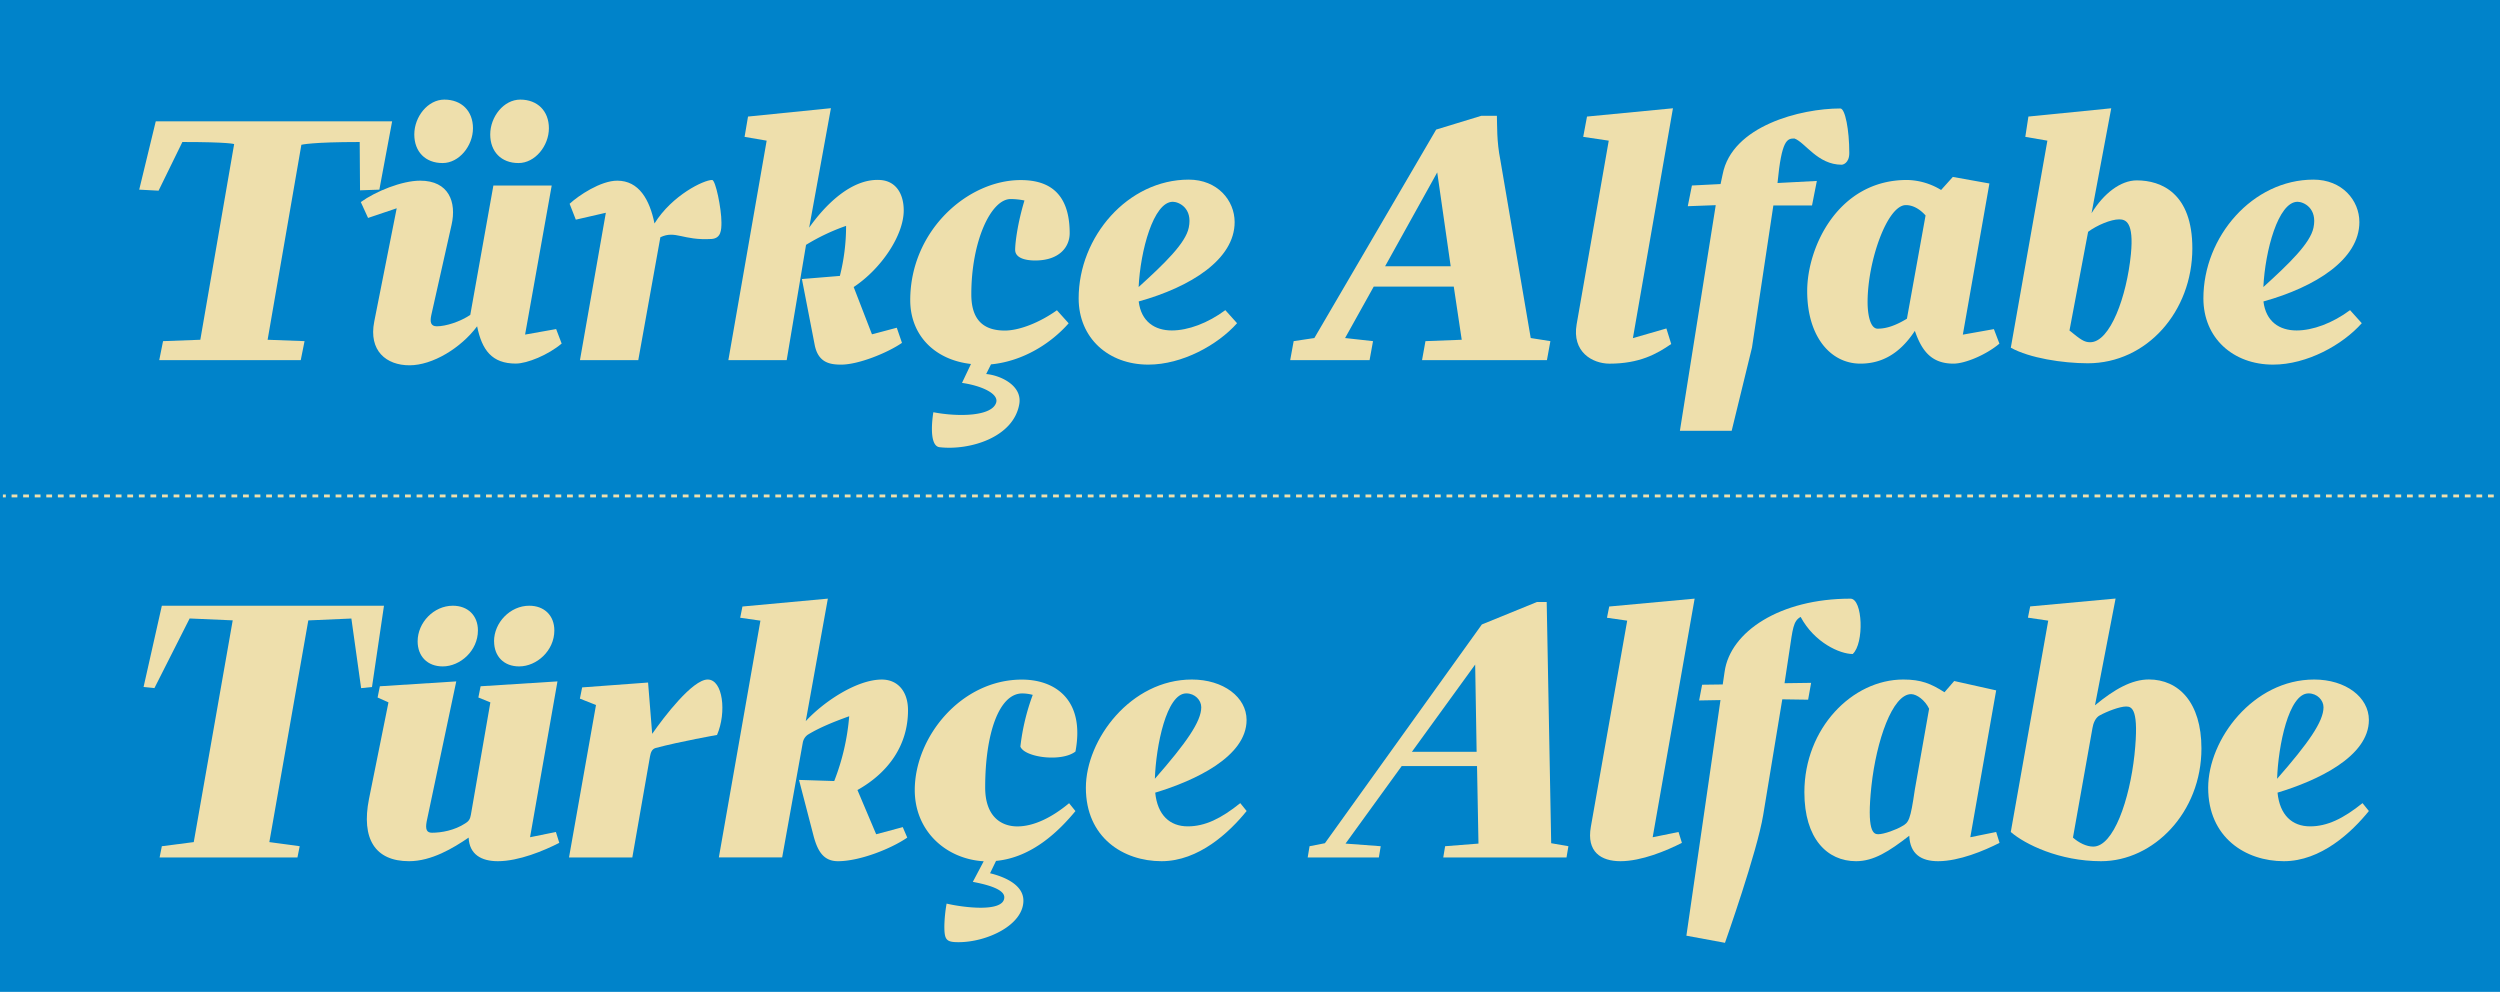 <svg id="Layer_1" data-name="Layer 1" xmlns="http://www.w3.org/2000/svg" viewBox="0 0 1724 684"><defs><style>.cls-1{fill:#0083ca;}.cls-2{fill:#eedfac;}.cls-3,.cls-4{fill:none;stroke:#eedfac;stroke-miterlimit:10;stroke-width:2px;}.cls-4{stroke-dasharray:3.99 3.99;}</style></defs><title>Quiosco Article Illustrations V2</title><rect class="cls-1" width="1724" height="684"/><path class="cls-2" d="M111.61,417.71H264.79l-8.27,56.06-7.49.77-6.72-48-29.7,1.29L185.74,580.71l20.93,2.84-1.55,7.75H110.06l1.55-7.75,22-2.84,26.87-152.92-29.71-1.29-24.28,48L99,473.77Z"/><path class="cls-2" d="M385.68,581.23c-10.59,5.42-27.9,12.65-42.37,12.65-11.36,0-19.63-4.65-20.14-16.27-10.6,7.23-25.58,16.27-41.08,16.27-23.5,0-33.06-15.5-27.64-42.88l13.44-66.64-7.5-3.36,1.56-7.75,52.69-3.36L294.23,566.5c-1,5.43,0,7.75,3.62,7.75,6.46,0,15.5-1.55,23-6.46,2.58-1.55,3.36-3.1,3.87-5.94l13.44-77.49L329.88,481l1.55-7.75,53-3.36L365.53,577.35l17.82-3.61ZM288,442.25c0-12.91,11.1-24.54,24.28-24.54,10.33,0,17.3,6.72,17.3,17.05,0,13.95-12.14,24.8-24.28,24.8C294.75,459.56,288,452.58,288,442.25Zm52.69,0c0-12.91,11.11-24.54,24.28-24.54,10.34,0,17.31,6.72,17.31,17.05,0,13.95-12.14,24.8-24.28,24.8C347.45,459.56,340.73,452.58,340.73,442.25Z"/><path class="cls-2" d="M411,486.17l-11.11-4.4,1.56-7.74,45.46-3.36,2.84,35.39C458,494.17,477.64,468.6,488,468.6c10.59,0,13.17,22.73,6.46,38.23,0,0-25.06,4.39-42.37,9-2.58.78-3.35,3.1-3.87,5.94L436.05,591.3H392.39Z"/><path class="cls-2" d="M561.07,576.58,551,537.83l24.28.77a157.67,157.67,0,0,0,10.33-44.68c-10.07,3.61-20.4,7.75-28.41,12.65a8.47,8.47,0,0,0-3.62,5.69l-14.2,79H495.72L524.39,428,510.44,426l1.55-7.75,58.9-5.43-15.24,84.47c12.66-13.69,35.39-28.67,52.44-28.67,10.85,0,18.08,8,18.08,21.18,0,24.28-13.69,43.14-34.87,55l12.91,30.49,18.34-4.91,3.1,7.23c-10.85,7.49-32.55,16.27-47.79,16.27C568.05,593.88,563.91,587.17,561.07,576.58Z"/><path class="cls-2" d="M703.66,514.84a151.49,151.49,0,0,1,8.52-35.65,28.54,28.54,0,0,0-7.23-1c-16,0-25.57,27.64-25.57,64.84,0,20.14,11.11,26.86,22.21,26.86,10.85,0,23.25-5.68,35.65-16l4.39,5.43c-11.1,13.43-29.7,32-54.76,34.36l-4.13,8.52c9.55,2.32,23,7.75,23,18.86,0,17-25.32,28.67-44.69,28.67-8.53,0-9.82-1.55-9.82-11.11a99.11,99.11,0,0,1,1.55-15.5c10.85,2.59,39.78,6.46,39.78-4.39,0-4.13-6.46-7.75-21.7-10.59l7.5-14.21c-26.1-1.55-47.54-20.92-47.54-49.08,0-36.68,32-76.2,73.88-76.2,22.73,0,43.66,13.69,36.94,49.6C732.07,525.69,706.5,522.33,703.66,514.84Z"/><path class="cls-2" d="M855.29,553.84l4.39,5.43C847.79,574,826.61,593.88,801,593.88c-26.35,0-52.18-16.27-52.18-50.63,0-33.32,31-74.65,73.1-74.65,21.7,0,37.72,12.14,37.72,27.9,0,25.31-35.65,41.85-63,50.11,1.55,15.5,10.07,23.25,22.47,23.25C831,569.86,842.11,564.44,855.29,553.84Zm-58.9-16.79c21.7-24.79,32-39.52,32-49.33,0-4.91-4.39-9.56-10.33-9.56C804.4,478.16,797.17,514.32,796.39,537.05Z"/><path class="cls-2" d="M1081.57,583.55l-1.3,7.75h-85l1.29-7.75,23-1.81-1-53.47H966.62l-38.75,53.47,24.28,1.81-1.29,7.75H901.78l1.29-7.75,10.59-2.07,108.23-150.85,38-15.5h6.71l3.1,166.35Zm-63.29-65.09-1-60.19-43.65,60.19Z"/><path class="cls-2" d="M1157.51,573.74l2.33,7.49c-10.6,5.42-27.9,12.65-42.37,12.65-13.43,0-23.51-6.45-20.41-23.76L1122.12,428,1108.17,426l1.55-7.75,58.9-5.43-28.93,164.55Z"/><path class="cls-2" d="M1277.62,451c-8.78,0-26.34-7.75-35.9-25.58-5.17,2.84-5.43,8.27-7.75,23.51l-3.36,22.21,18.34-.25-2.07,11.62-17.82-.26-13.17,79.82c-4.14,25.32-26.35,88.09-26.35,88.09l-26.61-4.91,23.51-162.48-14.73.26,2.07-10.85L1188,472l1.29-8.78c3.88-27.64,38.23-50.38,86.79-50.38C1284.6,412.8,1285.63,443.8,1277.62,451Z"/><path class="cls-2" d="M1378.88,581.23c-10.59,5.42-27.9,12.65-42.36,12.65-11.63,0-19.38-4.9-19.89-17.56-14,10.85-24.54,17.56-36.68,17.56-19.89,0-35.65-15.5-35.65-47.53,0-44.17,33.06-77.75,68.19-77.75,12.4,0,19.12,2.84,28.42,8.78l6.71-7.75,28.94,6.46-17.83,101.26,17.83-3.61Zm-48.56-92.48c-2.84-5.94-8.53-10.08-12.4-10.08-12.92,0-24,32.29-27.38,63.29-3.36,31.26,1.29,33.33,4.65,33.33,4.13,0,12.91-3.36,16.27-5.43,4.91-2.58,5.94-4.39,9-25.31Z"/><path class="cls-2" d="M1518.11,516.13c0,44.17-33.06,77.75-69.23,77.75-28.67,0-52.43-11.62-62.25-20.14L1412.46,428l-14-2.06,1.55-7.75,58.9-5.43-14.21,73.62c13.43-11.1,25.32-17.82,37.2-17.82C1502.36,468.6,1518.11,484.36,1518.11,516.13Zm-51.92-28.93c-4.39,0-13.17,3.36-18.34,6.2-2.84,1.55-4.39,5.42-4.91,8.78l-13.43,75.43c4.13,3.62,9.3,6.2,14,6.2,14,0,25.06-32.29,28.42-63.29C1475.23,489.27,1470.32,487.2,1466.19,487.2Z"/><path class="cls-2" d="M1629.19,553.84l4.39,5.43c-11.89,14.72-33.07,34.61-58.64,34.61-26.35,0-52.18-16.27-52.18-50.63,0-33.32,31-74.65,73.1-74.65,21.7,0,37.72,12.14,37.72,27.9,0,25.31-35.65,41.85-63,50.11,1.55,15.5,10.07,23.25,22.47,23.25C1604.9,569.86,1616,564.44,1629.19,553.84Zm-58.9-16.79c21.7-24.79,32-39.52,32-49.33,0-4.91-4.39-9.56-10.33-9.56C1578.3,478.16,1571.06,514.32,1570.29,537.05Z"/><path class="cls-2" d="M112.44,235.25l25.7-.95L161.47,99.36s-3.1-1.43-35.7-1.43l-16.42,33.56L96,130.78l11.42-47.13h163l-8.81,47.13-13.33.47-.23-33.32c-33.32,0-40.22,1.91-40.22,1.91L184.55,234.3l25.47.95-2.62,13.09H109.82Z"/><path class="cls-2" d="M258.09,221.69l15.47-78.06-19.75,6.66-5-10.95c10.23-7.38,28.32-14.75,40.94-14.75,19.75,0,25.22,14.75,21.65,30.46l-14,62.35c-.95,4.53-.47,7.62,3.81,7.62,6.19,0,15.95-3.09,23.09-7.85l15.94-89.25h40.22L362.1,230.73l21.42-3.81,3.8,10c-9.28,7.85-23.8,13.8-31.65,13.8-16.42,0-23.32-9.28-26.65-25.7-11.19,15-30.71,26.89-46.65,26.89S254.05,241.92,258.09,221.69Zm27.61-129c0-12.14,9.28-24,20.71-24,11.9,0,19.75,7.85,19.75,19.75,0,12.14-9.52,24-20.94,24C293.32,112.45,285.7,104.6,285.7,92.7Zm52.36,0c0-12.14,9.28-24,20.7-24,11.9,0,19.76,7.85,19.76,19.75,0,12.14-9.52,24-20.95,24C345.67,112.45,338.06,104.6,338.06,92.7Z"/><path class="cls-2" d="M417.79,146.72l-20.71,4.76-4.28-10.95c6.18-5.71,21.42-15.94,32.84-15.94,15,0,22.37,13.09,25.7,29.51,12.14-19.52,34-30,39.75-30,2.38,0,6.42,19.75,6.42,29.27,0,5.24-.23,11-6.9,11.43-19.75,1.19-24.75-6.19-35.22-1.19l-15.23,84.72H399.94Z"/><path class="cls-2" d="M561.77,237.63,553,192.42l26.18-2.15a140,140,0,0,0,4.28-34.51,141.74,141.74,0,0,0-27.61,13.09L542.5,248.34H502.28L528.69,97l-15.23-2.62,2.38-14L573,74.61,558,157c10-14.28,28.79-34.5,49.5-32.84,10.95,1,15.71,10.23,15.71,20.94,0,17.14-15.47,40.23-34.51,52.84l12.61,32.6L618.42,226,622,236.44c-10,6.9-30,15-41.89,15C572.48,251.44,564.15,250.25,561.77,237.63Z"/><path class="cls-2" d="M643.64,284.28c17.38,3.33,40.46,2.86,43.32-6.66,1.9-6.19-10.23-11.67-23.56-13.57L669.59,251c-25.23-2.86-41.89-20-41.89-44,0-47.83,39.51-82.82,76.16-82.82,16.42,0,33.79,6.19,33.79,36.65,0,9.28-6.9,18.8-23.8,18.8-6.66,0-13.8-1.66-13.8-7.37,0-4.76,1.66-18.33,6.42-34a49.46,49.46,0,0,0-9.51-1c-13.57,0-27.14,29-27.14,65.69,0,17.37,8.1,25,23.09,25,10,0,24-5.48,35.94-14l8.09,9c-12.14,13.8-31.42,26.18-53.55,28.32l-3.33,6.66c10.23.95,25,8.09,22.84,20.71-4,23.32-34.74,32.13-55,29.75C639.6,307.36,643.64,284.28,643.64,284.28Z"/><path class="cls-2" d="M743.84,205.74c0-42.6,34-81.87,75.92-81.87,19.75,0,31.65,14.28,31.65,29.28,0,25.7-30.22,44.74-66.16,54.73,1.67,13.81,11,20,22.85,20,11.18,0,24.75-5,36.89-14l8.09,9c-13.33,15-37.84,28.56-61.17,28.56C764.31,251.44,743.84,233.11,743.84,205.74ZM819.76,157c2.86-13.56-6.9-17.85-11-17.85-13.33,0-22.37,33.8-23.56,58.79C803.1,181.71,817.62,167.66,819.76,157Z"/><path class="cls-2" d="M892.11,235.25l14.27-2.14,84-143.75,31.17-9.52h10.71c.24,6.43-.24,17.38,2.38,30.47l20.95,122.8,13.56,2.14-2.38,13.09H980.64L983,235.25l25-.95-5.48-36.65H947.32l-19.75,35.46,19.27,2.14-2.38,13.09H889.72Zm108.28-51.64-9.28-64.73-35.94,64.73Z"/><path class="cls-2" d="M1087.26,223.59,1109.39,97l-17.61-2.62,2.62-14,59.26-5.71-27.61,158.5,23.09-6.66,3.33,10.71c-10,6.9-21.9,13.56-42.6,13.56C1098,250.72,1083.93,242.63,1087.26,223.59Z"/><path class="cls-2" d="M1183.17,141.48l-19.28.72,2.86-14.28,19.75-1,1.43-6.67c6.43-33.55,54-45.45,81.16-45.45,3.33,0,6.18,14.75,6.18,30.7,0,7.14-4.52,8.09-5.23,8.09-16.66,0-25.23-15.47-32.61-18.09-5,0-8.8.72-11.66,30.7l27.13-1.42-3.33,16.89h-26.66l-14.75,98.06-14,57.35h-35.7Z"/><path class="cls-2" d="M1246.24,200.74c0-30.46,21.42-76.63,68.78-76.63a46.6,46.6,0,0,1,23.56,6.9l8.09-9,25.23,4.52-18.33,104.24,21.42-3.81,3.81,10c-9.28,7.85-23.8,13.8-31.65,13.8-15.23,0-21.9-8.8-26.66-22.61-11.66,17.85-25.22,22.61-37.6,22.61C1262.19,250.72,1246.24,231.92,1246.24,200.74Zm68.78,19,12.85-71.16c-4.28-4.76-9-7.14-13.57-7.14-12.85,0-26.41,38.56-26.41,66.88,0,8.81,1.9,18.33,6.9,18.33C1300.74,226.69,1307.17,224.54,1315,219.78Z"/><path class="cls-2" d="M1386.65,239.78,1411.88,97l-15.23-2.62,2.14-14,57.12-5.71L1442.34,147c8.33-13.57,20-22.61,31.18-22.61,16.9,0,38.32,8.81,38.32,46.88,0,43.56-31.42,79.25-72.11,79.25C1422.35,250.48,1399.51,246.92,1386.65,239.78Zm82.82-64.5c2.15-22.13-3.57-24-8.09-24-5.71,0-15.23,4-21.42,8.57l-12.85,68.07c7.86,6.42,10.24,8.09,14.28,8.09C1455.2,236,1466.62,204.31,1469.47,175.28Z"/><path class="cls-2" d="M1519.46,205.74c0-42.6,34-81.87,75.92-81.87,19.75,0,31.65,14.28,31.65,29.28,0,25.7-30.23,44.74-66.16,54.73,1.66,13.81,10.94,20,22.84,20,11.19,0,24.75-5,36.89-14l8.09,9c-13.32,15-37.84,28.56-61.16,28.56C1539.92,251.44,1519.46,233.11,1519.46,205.74ZM1595.38,157c2.85-13.56-6.91-17.85-11-17.85-13.33,0-22.37,33.8-23.56,58.79C1578.71,181.71,1593.23,167.66,1595.38,157Z"/><line class="cls-3" x1="2" y1="342" x2="4" y2="342"/><line class="cls-4" x1="7.99" y1="342" x2="1722" y2="342"/></svg>